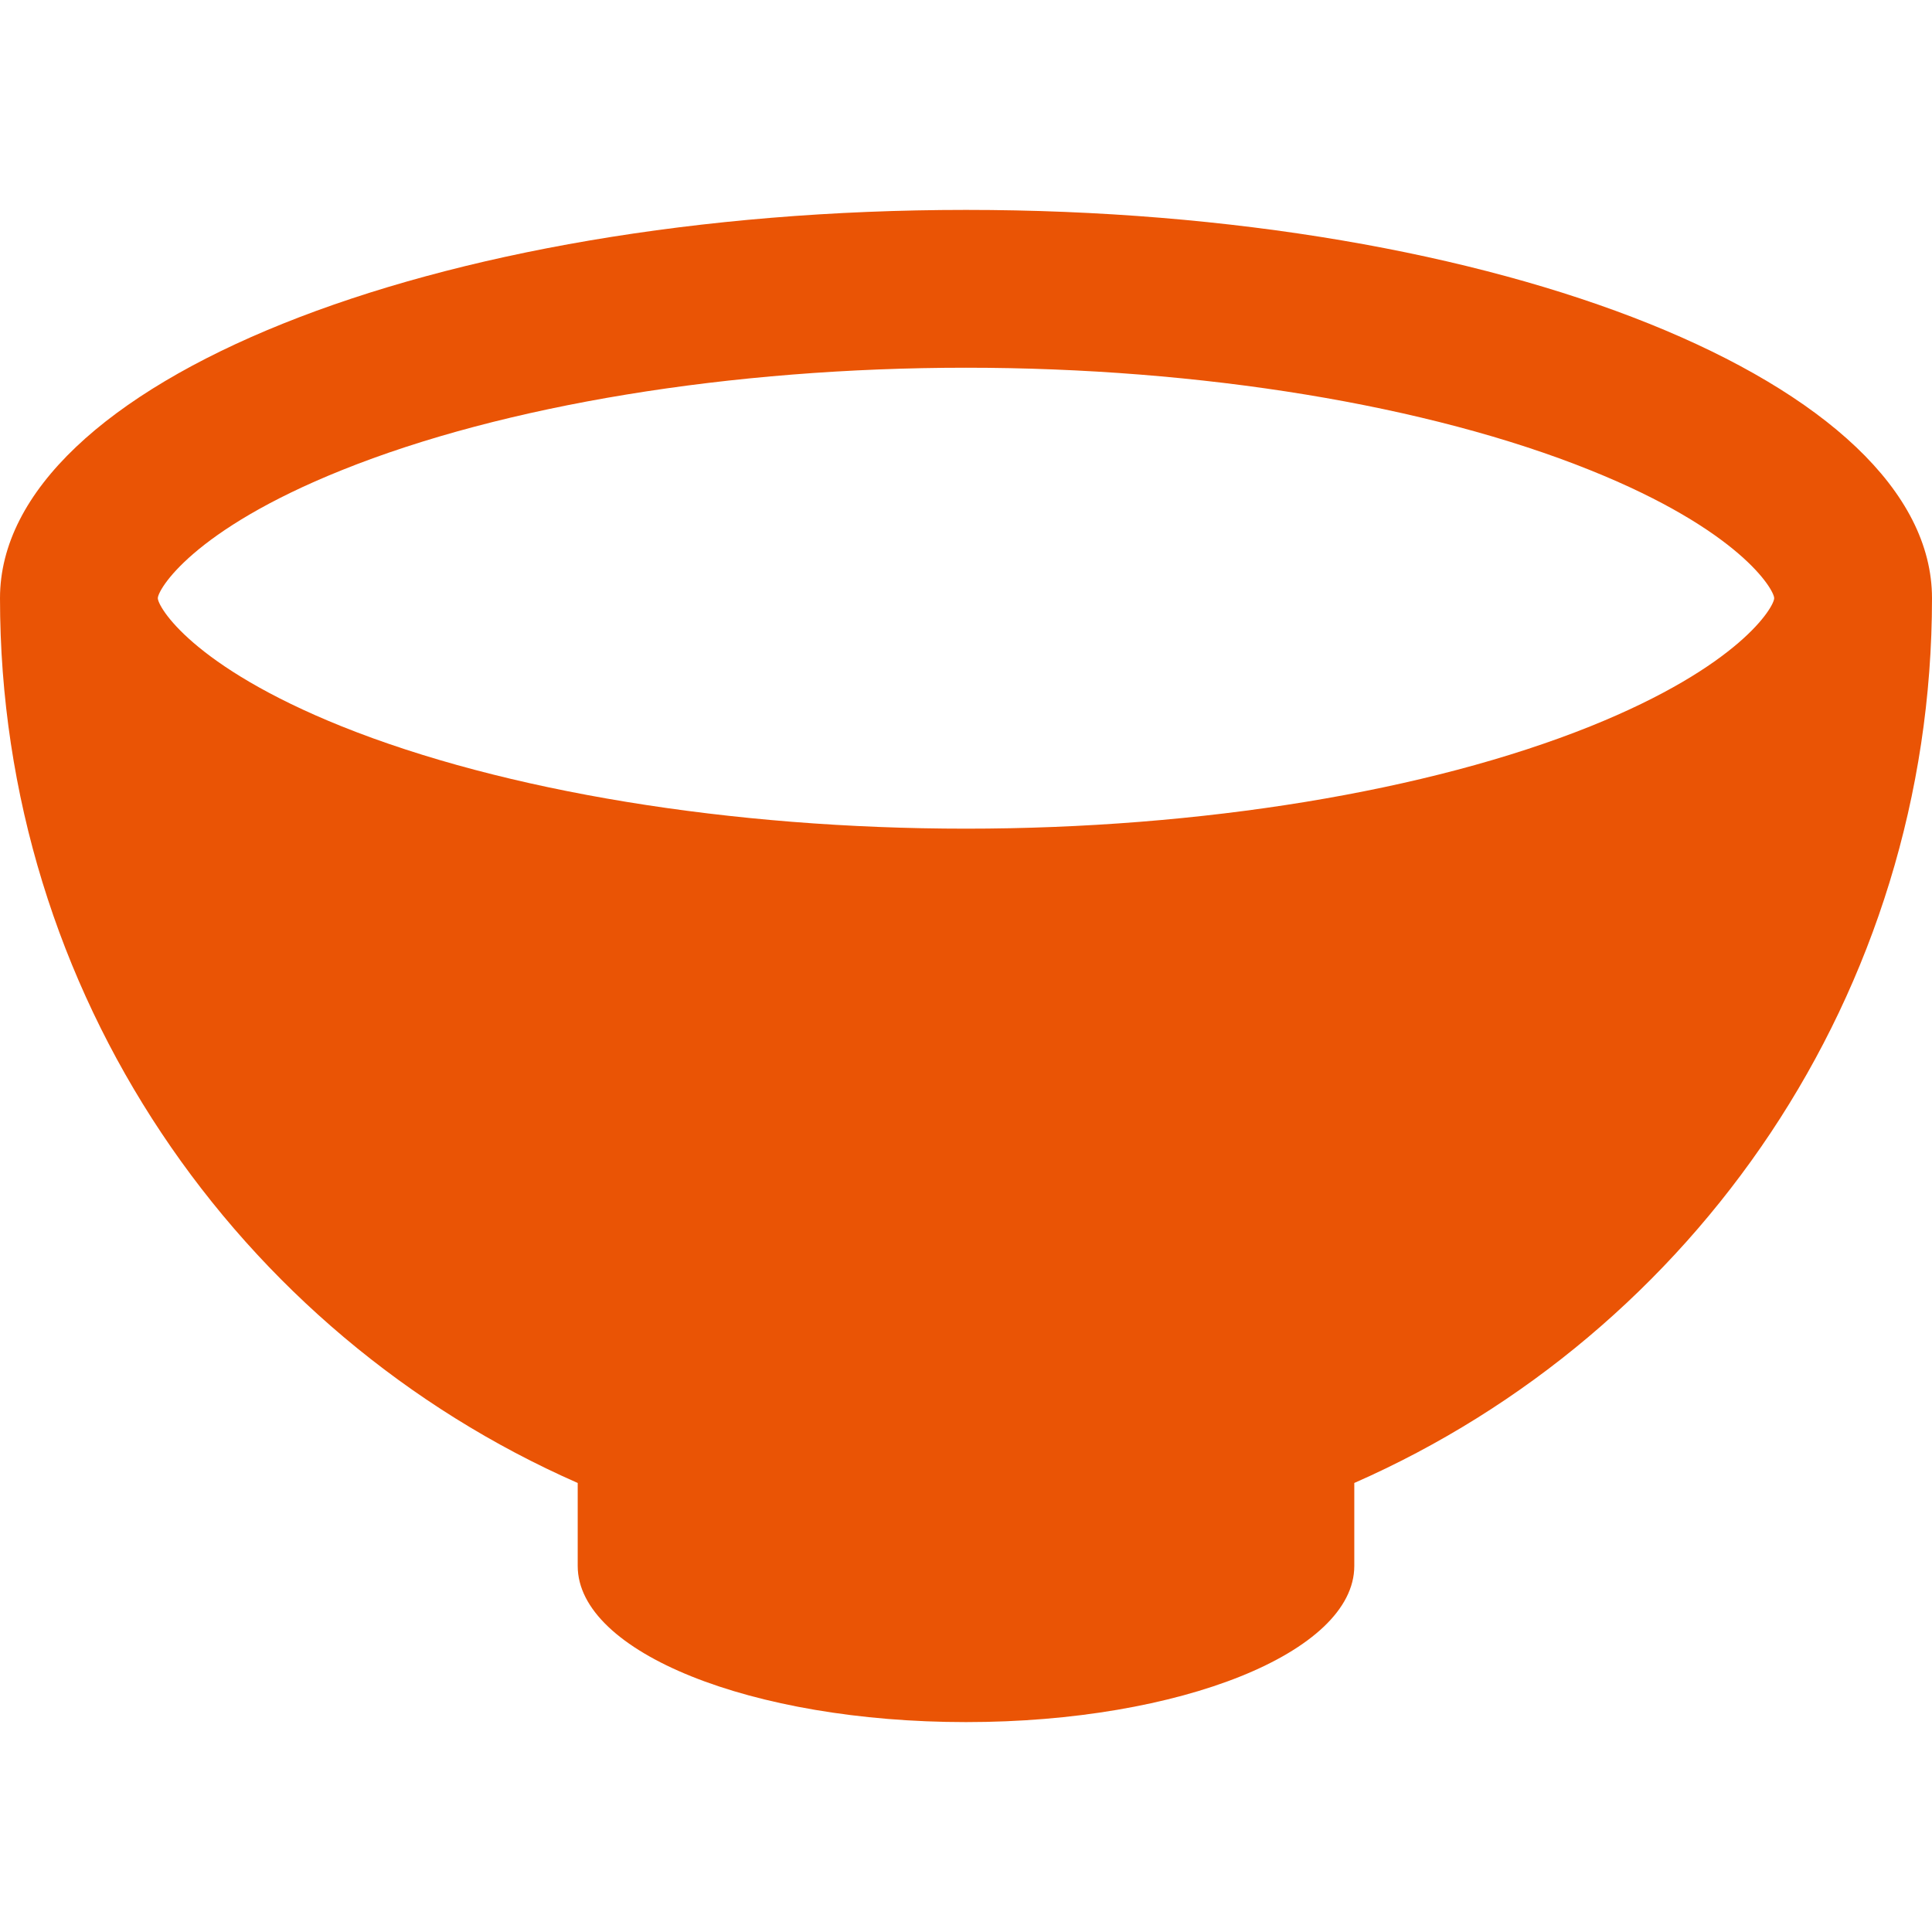 <svg width="48" height="48" viewBox="0 0 48 48" fill="none" xmlns="http://www.w3.org/2000/svg">
<path d="M24 5.215C10.746 5.215 0 9.535 0 14.862C0 24.686 5.902 33.129 14.353 36.844V38.906C14.353 41.048 18.671 42.785 24 42.785C29.328 42.785 33.647 41.048 33.647 38.906V36.844C42.097 33.129 48 24.686 48 14.862C48 9.535 37.254 5.215 24 5.215ZM39.508 18.047C35.487 19.661 29.836 20.588 24 20.588C18.166 20.588 12.513 19.661 8.492 18.047C4.764 16.547 3.921 15.072 3.921 14.862C3.921 14.654 4.764 13.178 8.492 11.681C12.513 10.063 18.166 9.136 24 9.136C29.836 9.136 35.487 10.063 39.508 11.681C43.236 13.178 44.079 14.654 44.079 14.862C44.079 15.072 43.236 16.547 39.508 18.047Z" fill="#EA5405"/>
</svg>
